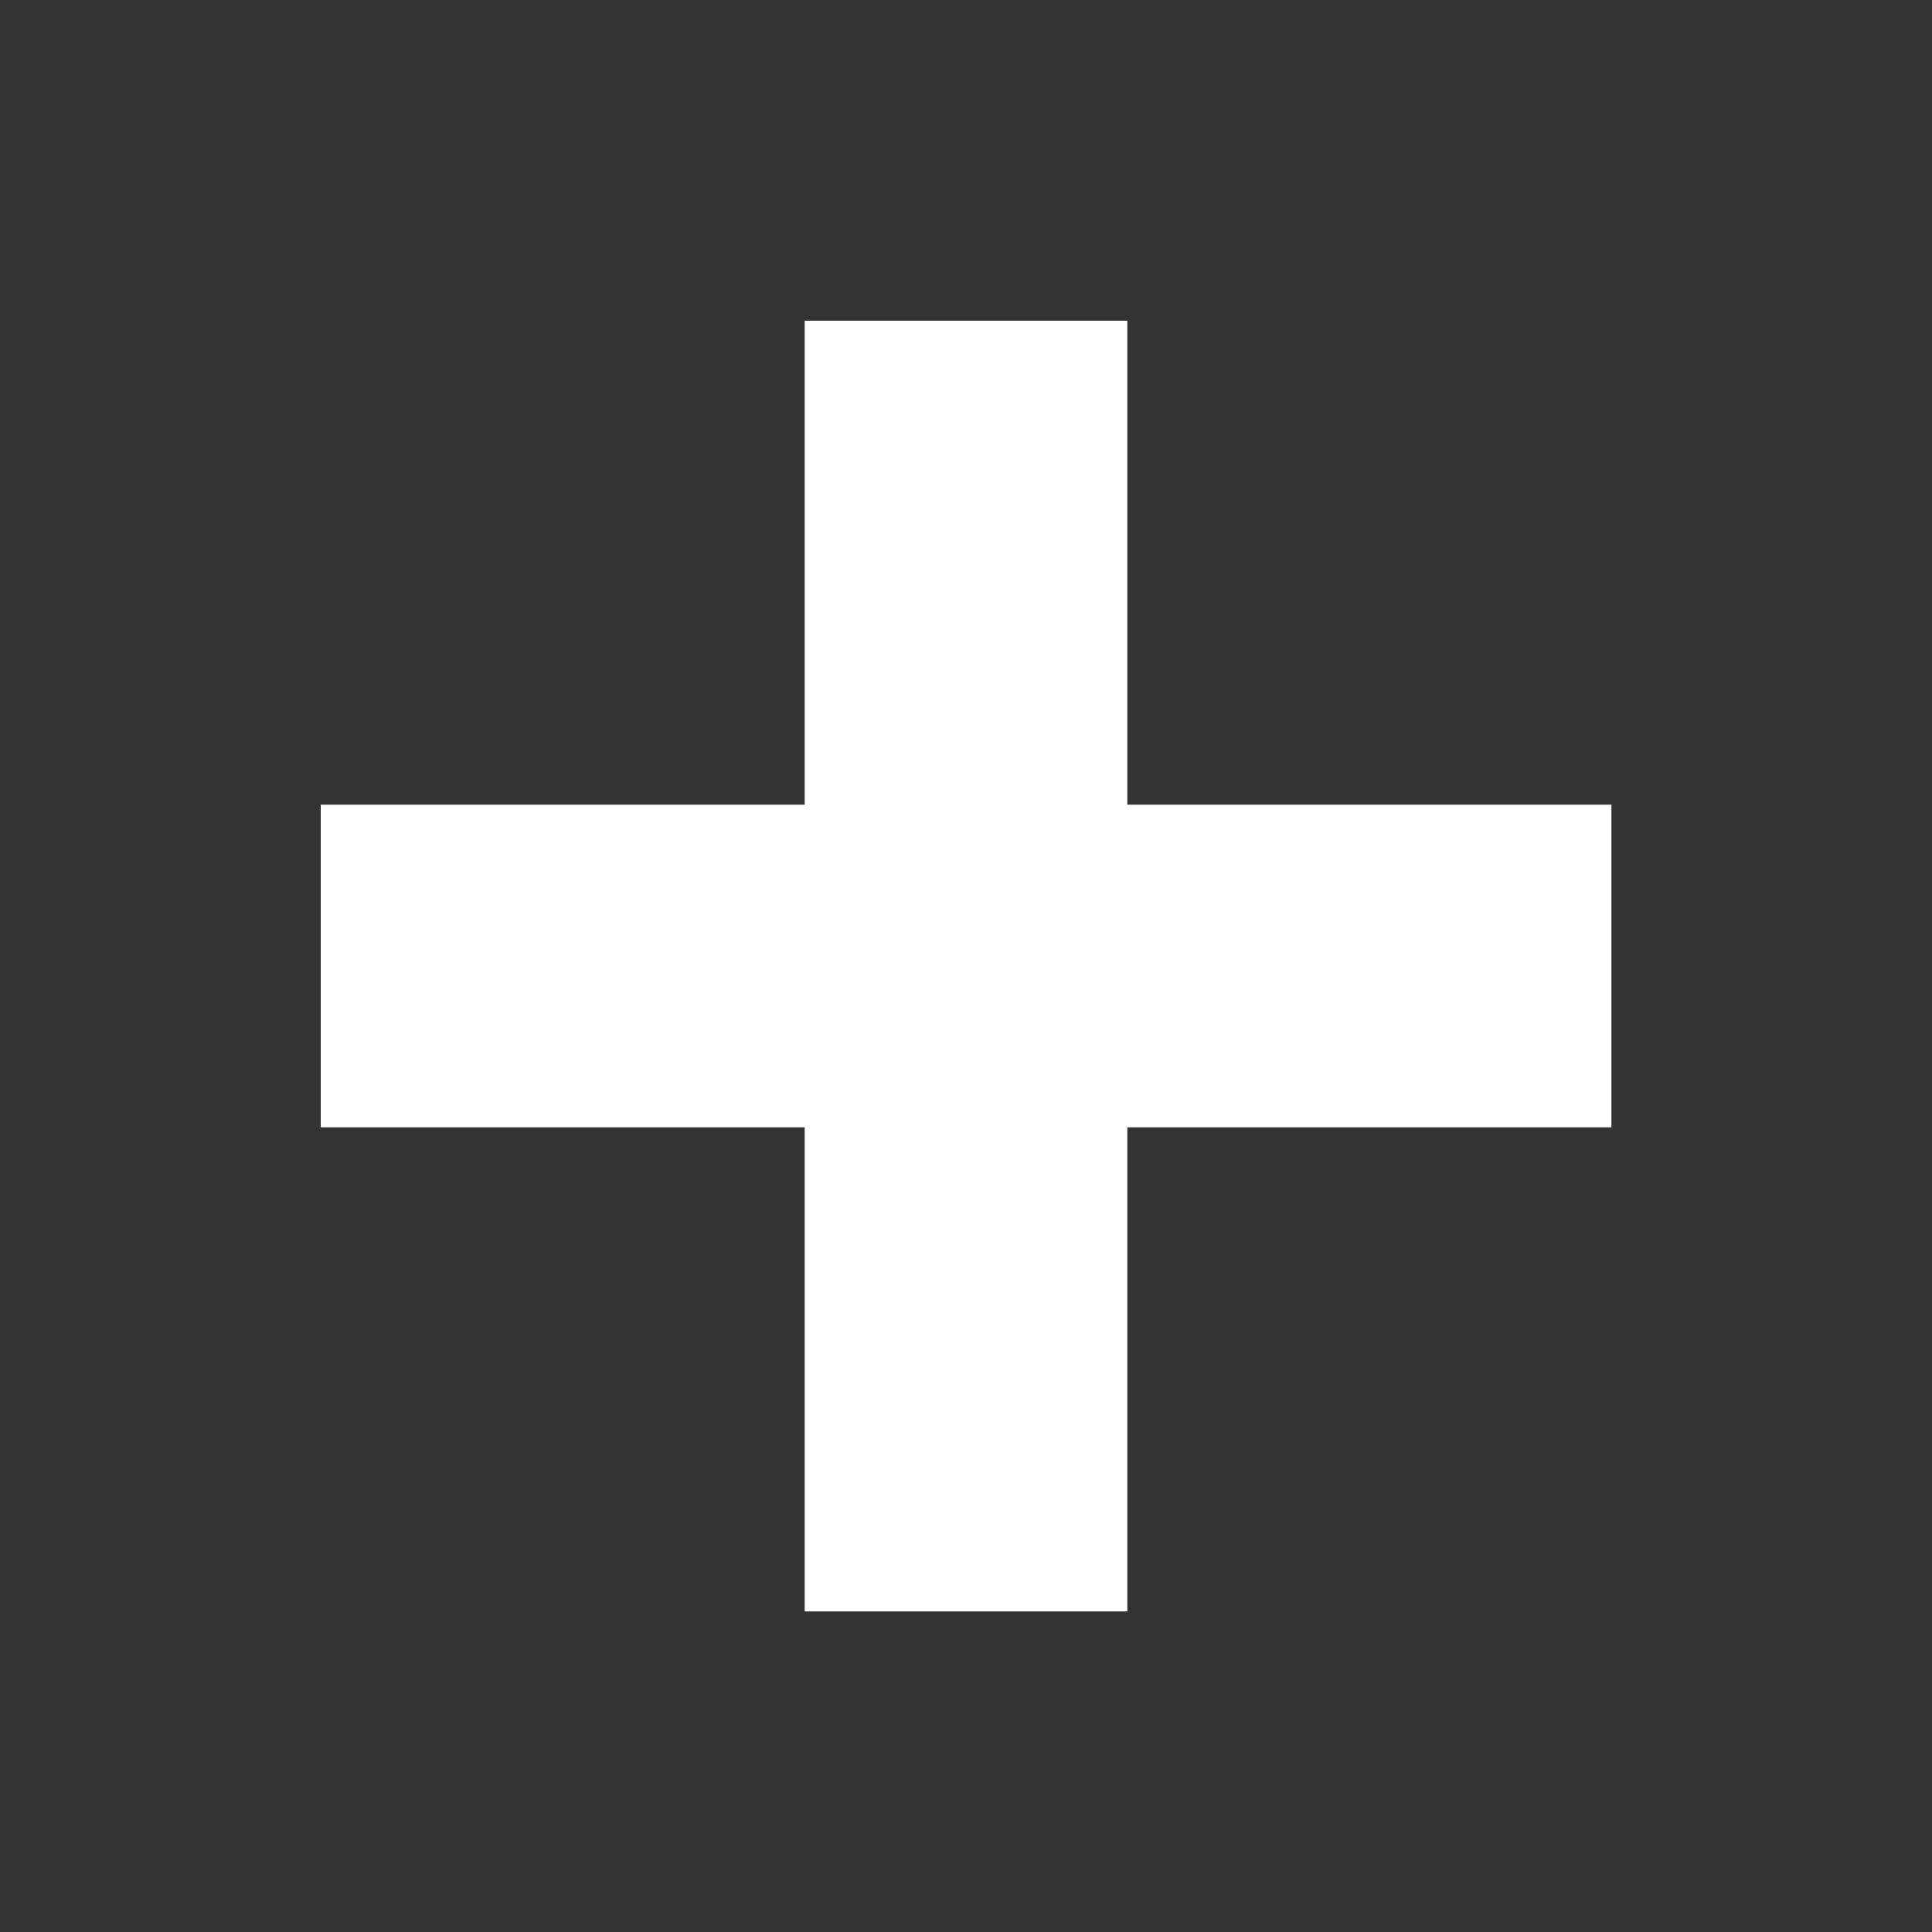 <svg xmlns="http://www.w3.org/2000/svg" width="16" height="16" viewBox="0 0 16 16" fill="none">
    <rect x="0" y="0" width="16" height="16" fill="#333333" stroke="none"/>
    <path d="M9.336 2.656H6.664V6.664H2.656V9.336H6.664V13.345H9.336V9.336H13.345V6.664H9.336V2.656Z" fill="#FFFFFF"/>
</svg>